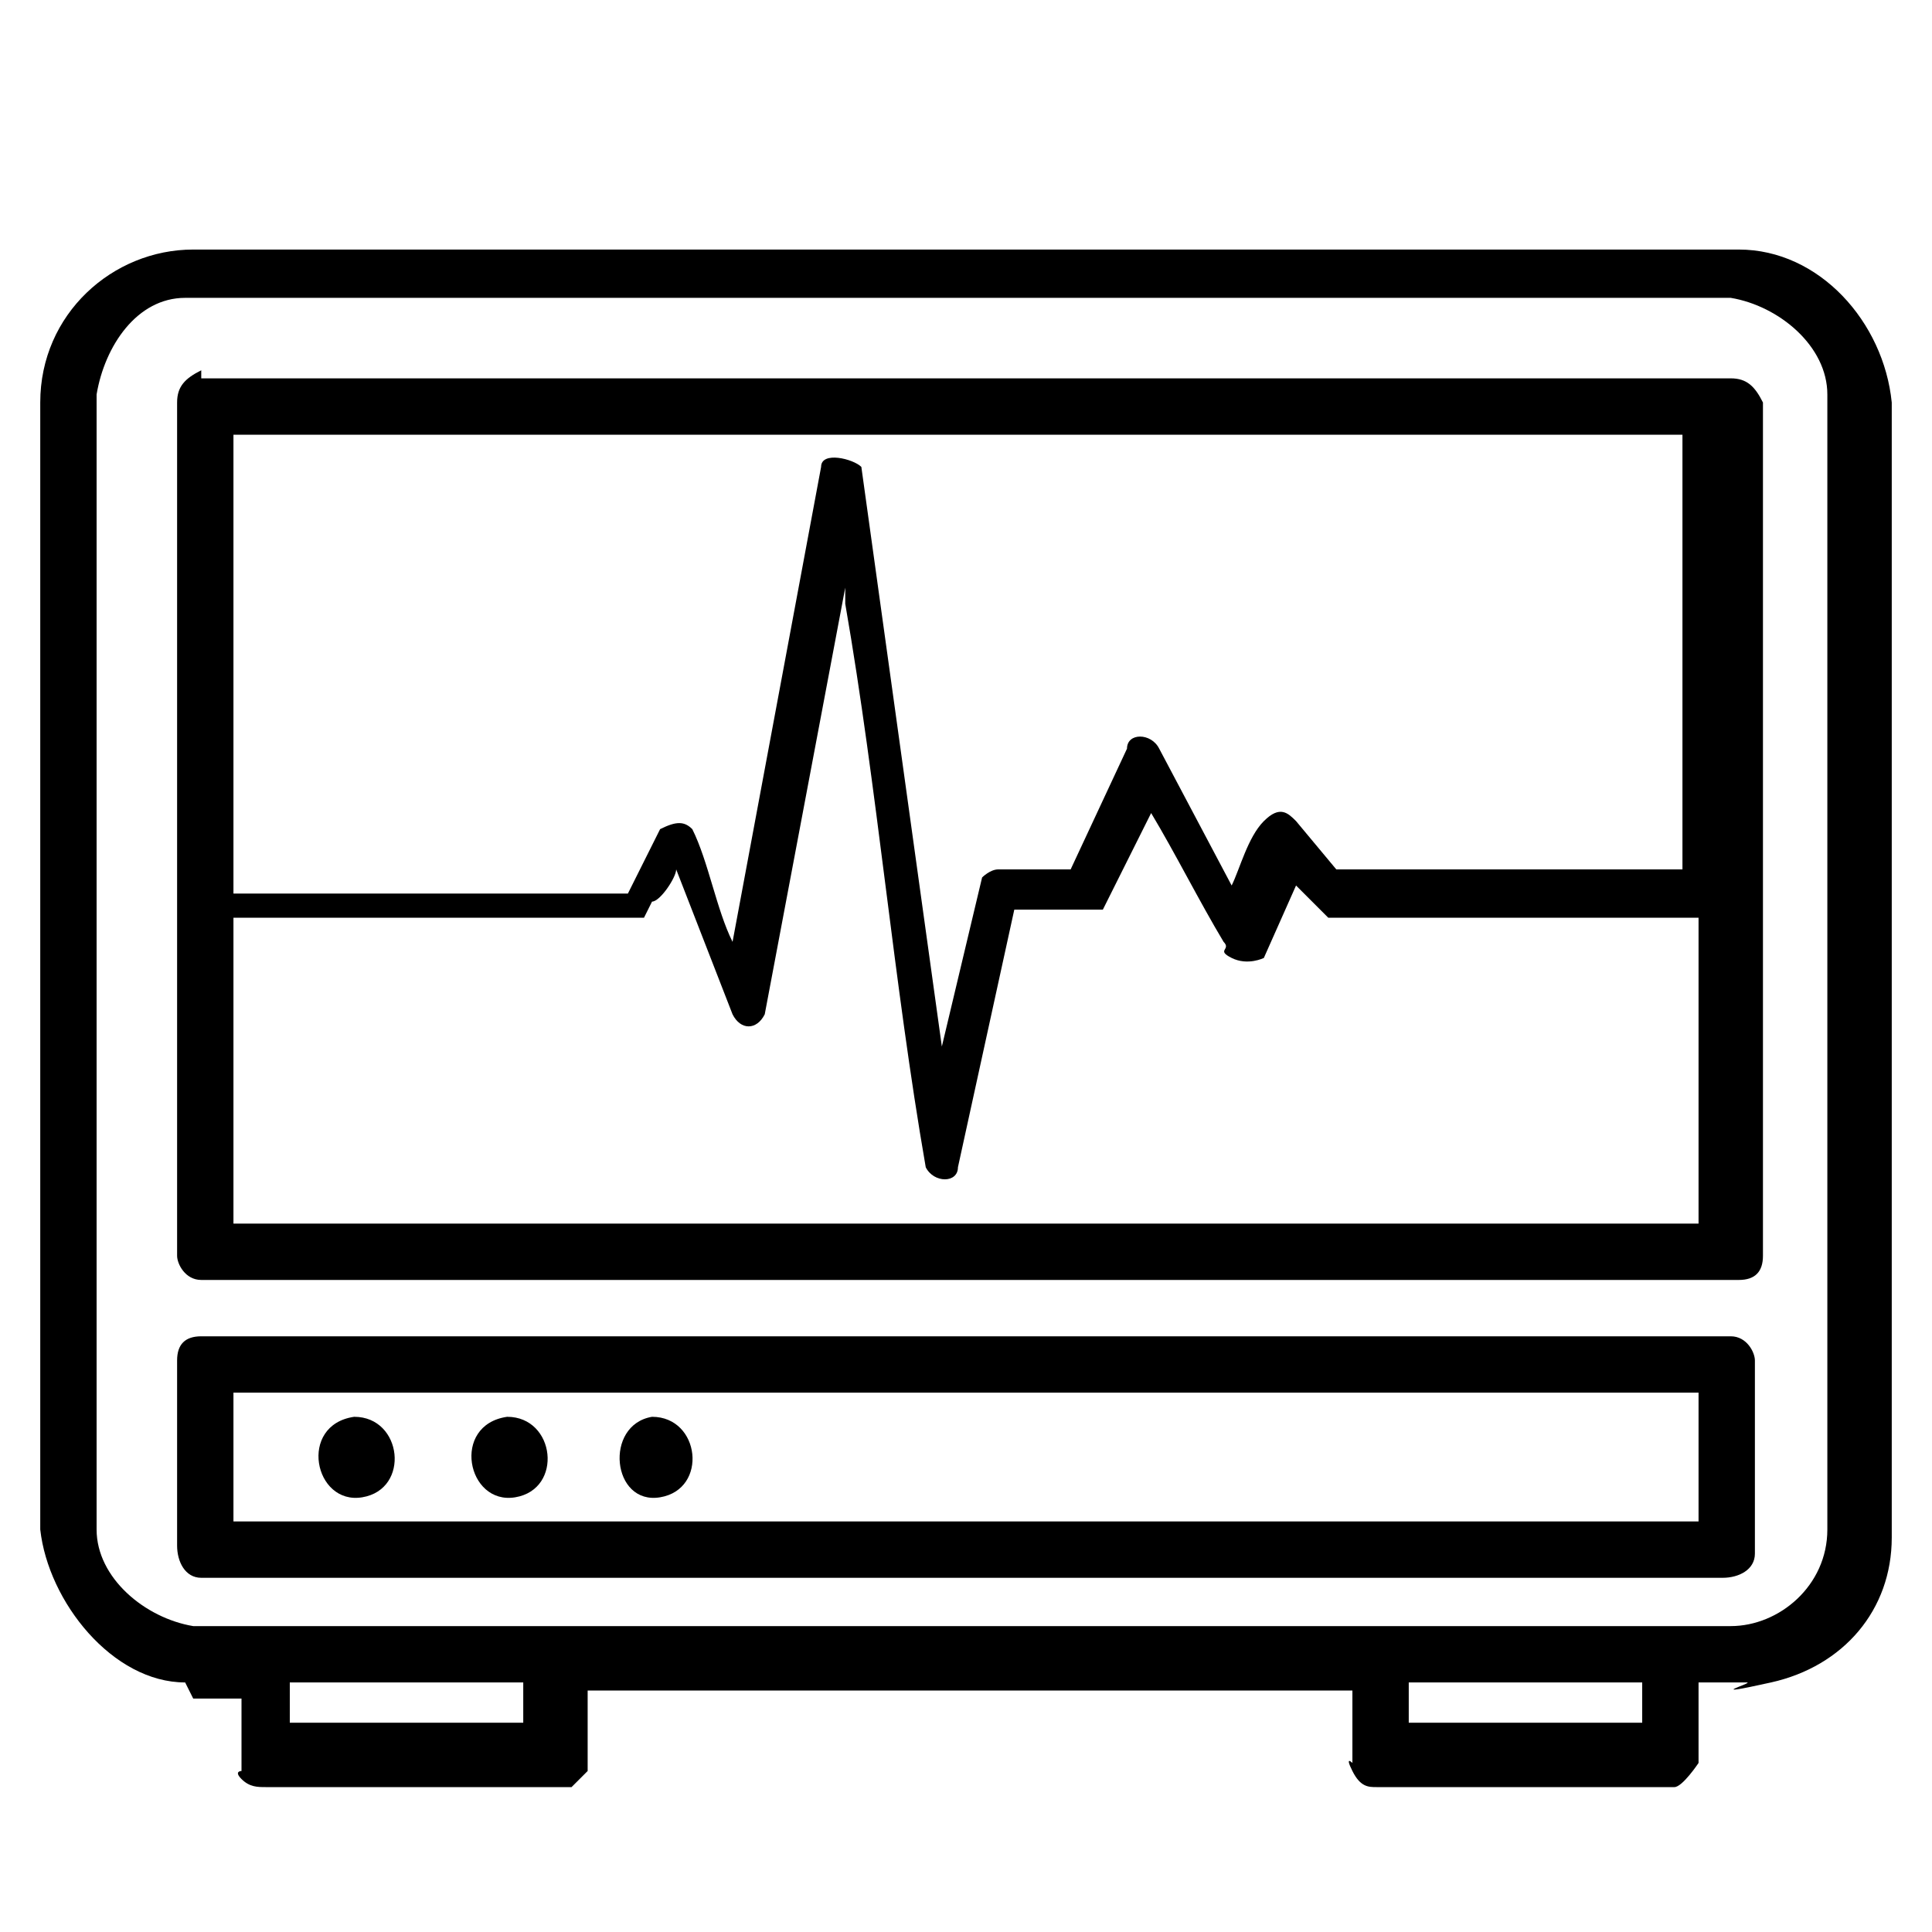 <?xml version="1.0" encoding="UTF-8"?>
<svg id="Layer_1" xmlns="http://www.w3.org/2000/svg" version="1.1" viewBox="0 0 24 24">
  <!-- Generator: Adobe Illustrator 29.3.1, SVG Export Plug-In . SVG Version: 2.1.0 Build 151)  -->
  <path d="M2.3,20.9c-.9,0-1.7-1-1.8-1.9V5c0-1.1.9-1.9,1.9-1.9h19.2c1,0,1.8.9,1.9,1.9v14.1c0,.9-.6,1.6-1.5,1.8s-.2,0-.3,0h-.6v1c0,0-.2.3-.3.3h-3.7c-.1,0-.2,0-.3-.2s0-.1,0-.1v-.9h0s-9.5,0-9.5,0h0v1c0,0-.2.2-.2.2-1.3,0-2.5,0-3.8,0-.1,0-.2,0-.3-.1s0-.1,0-.1v-.9h0c-.2,0-.4,0-.6,0ZM2.3,3.7c-.6,0-1,.6-1.1,1.2v14.1c0,.6.6,1.1,1.2,1.2h19.1c.6,0,1.2-.5,1.2-1.2V4.9c0-.6-.6-1.1-1.2-1.2H2.3ZM6.5,21.4v-.5h0s-2.9,0-2.9,0h0v.5h3ZM20.4,21.4v-.5h0s-2.9,0-2.9,0h0v.5h3Z"/>
  <path d="M2.5,4.7h19c.2,0,.3.1.4.3v10.6c0,.2-.1.3-.3.3H2.5c-.2,0-.3-.2-.3-.3V5c0-.2.1-.3.3-.4ZM21.1,5.4H2.9v5.7h4.9l.4-.8c.2-.1.3-.1.4,0,.2.4.3,1,.5,1.4s0,0,0,0l1.1-5.9c0-.2.4-.1.5,0l1,7.2.5-2.1c0,0,.1-.1.2-.1.1,0,.9,0,.9,0l.7-1.5c0-.2.3-.2.4,0l.9,1.7h0c.1-.2.2-.6.4-.8s.3-.1.4,0l.5.6h4.3v-5.7ZM8,11.4H2.9v3.8h18.2v-3.8h-4.6c0,0-.4-.4-.4-.4l-.4.9c0,0-.2.1-.4,0s0-.1-.1-.2c-.3-.5-.6-1.1-.9-1.6h0s-.6,1.2-.6,1.2c0,0-.1,0-.2,0-.3,0-.6,0-.9,0s0,0,0,0l-.7,3.2c0,.2-.3.2-.4,0-.4-2.3-.6-4.7-1-7v-.2s-1,5.3-1,5.3c-.1.2-.3.2-.4,0l-.7-1.8s0,0,0,0c0,.1-.2.4-.3.4Z"/>
  <path d="M2.4,16.6h19.1c.2,0,.3.2.3.3v2.4c0,.2-.2.3-.4.3H2.5c-.2,0-.3-.2-.3-.4,0-.7,0-1.6,0-2.3,0-.2.1-.3.3-.3ZM21.1,17.3H2.9v1.6h18.2v-1.6Z"/>
  <path d="M8.1,17.6c.6,0,.7.9.1,1s-.7-.9-.1-1Z"/>
  <path d="M4.4,17.6c.6,0,.7.9.1,1s-.8-.9-.1-1Z"/>
  <path d="M6.3,17.6c.6,0,.7.9.1,1s-.8-.9-.1-1Z"/>
</svg>